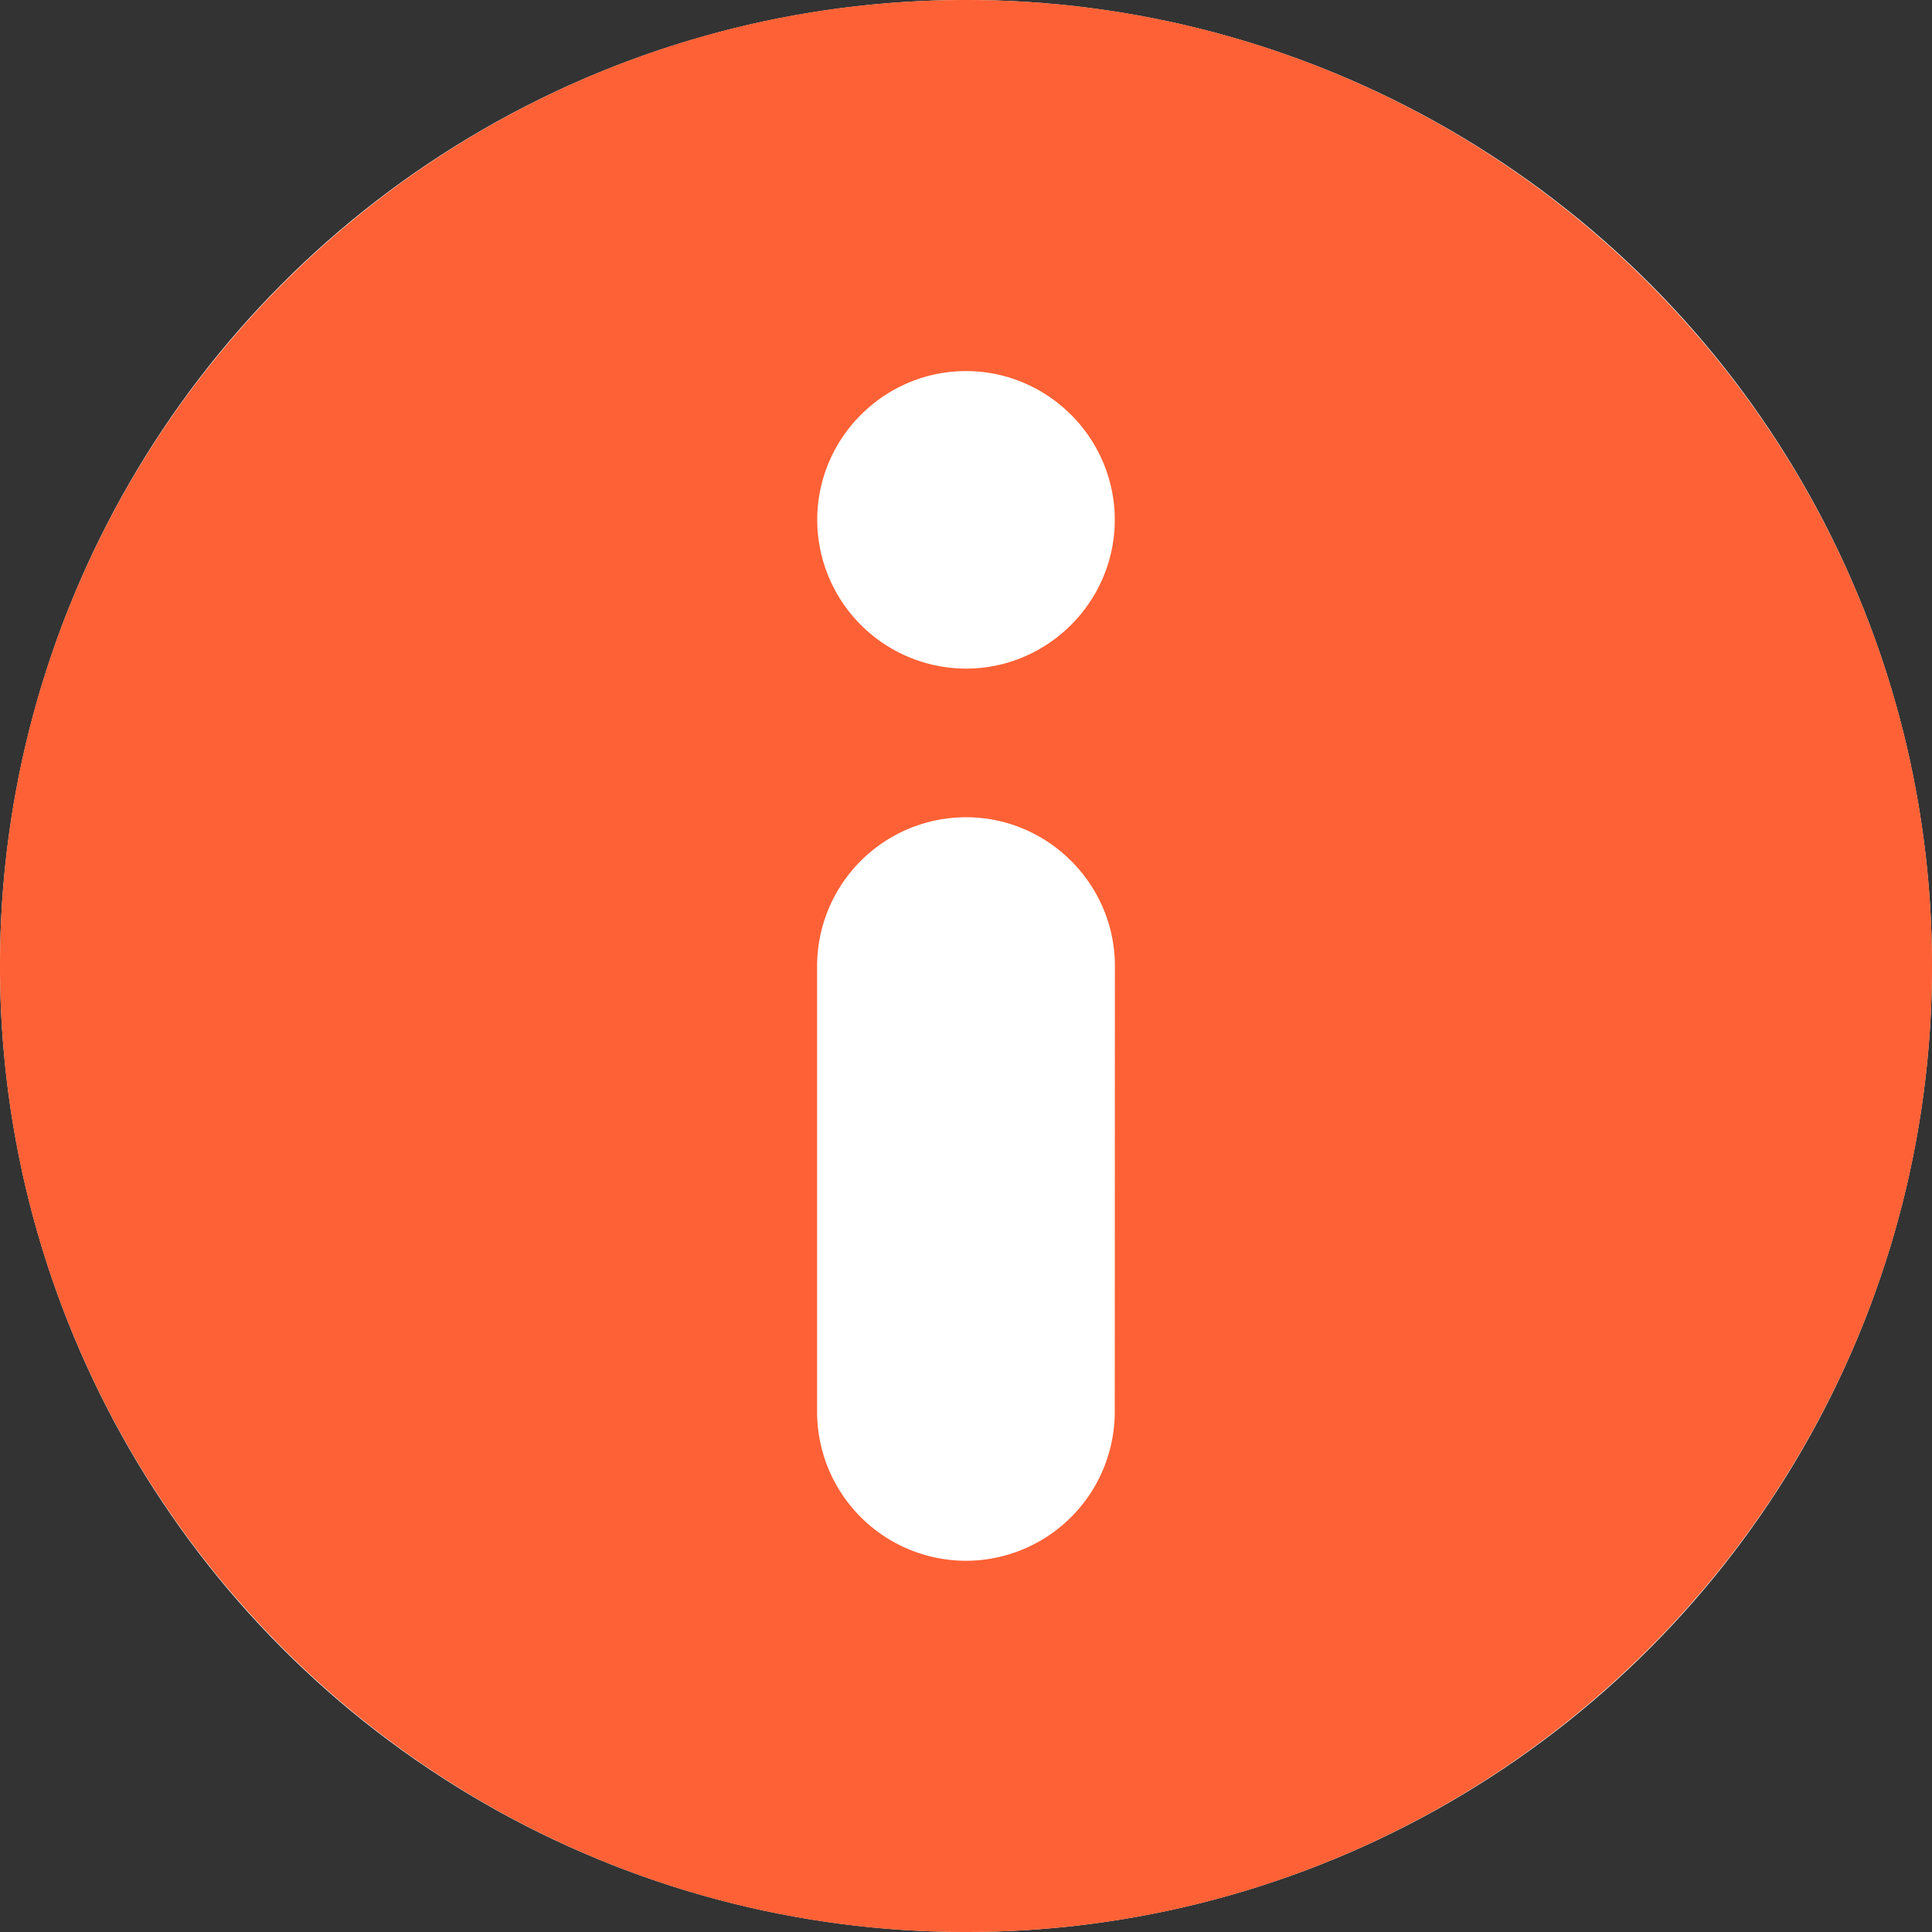 <svg xmlns="http://www.w3.org/2000/svg" width="14" height="14"><rect width="100%" height="100%" fill="#333333" stroke="none"/><g fill="none" fill-rule="nonzero"><circle cx="7" cy="7" r="7" fill="#FFF"/><path fill="#FE6135" d="M7 0C3.14 0 0 3.141 0 7s3.141 7 7 7 7-3.141 7-7-3.141-7-7-7m1.078 10.232a1.08 1.08 0 0 1-1.079 1.078 1.08 1.08 0 0 1-1.078-1.078V7.001A1.08 1.08 0 0 1 7 5.922c.594 0 1.079.485 1.079 1.079zM7 4.845a1.08 1.08 0 0 1-1.078-1.078c0-.593.485-1.078 1.078-1.078s1.078.485 1.078 1.078S7.593 4.845 7 4.845"/></g></svg>
